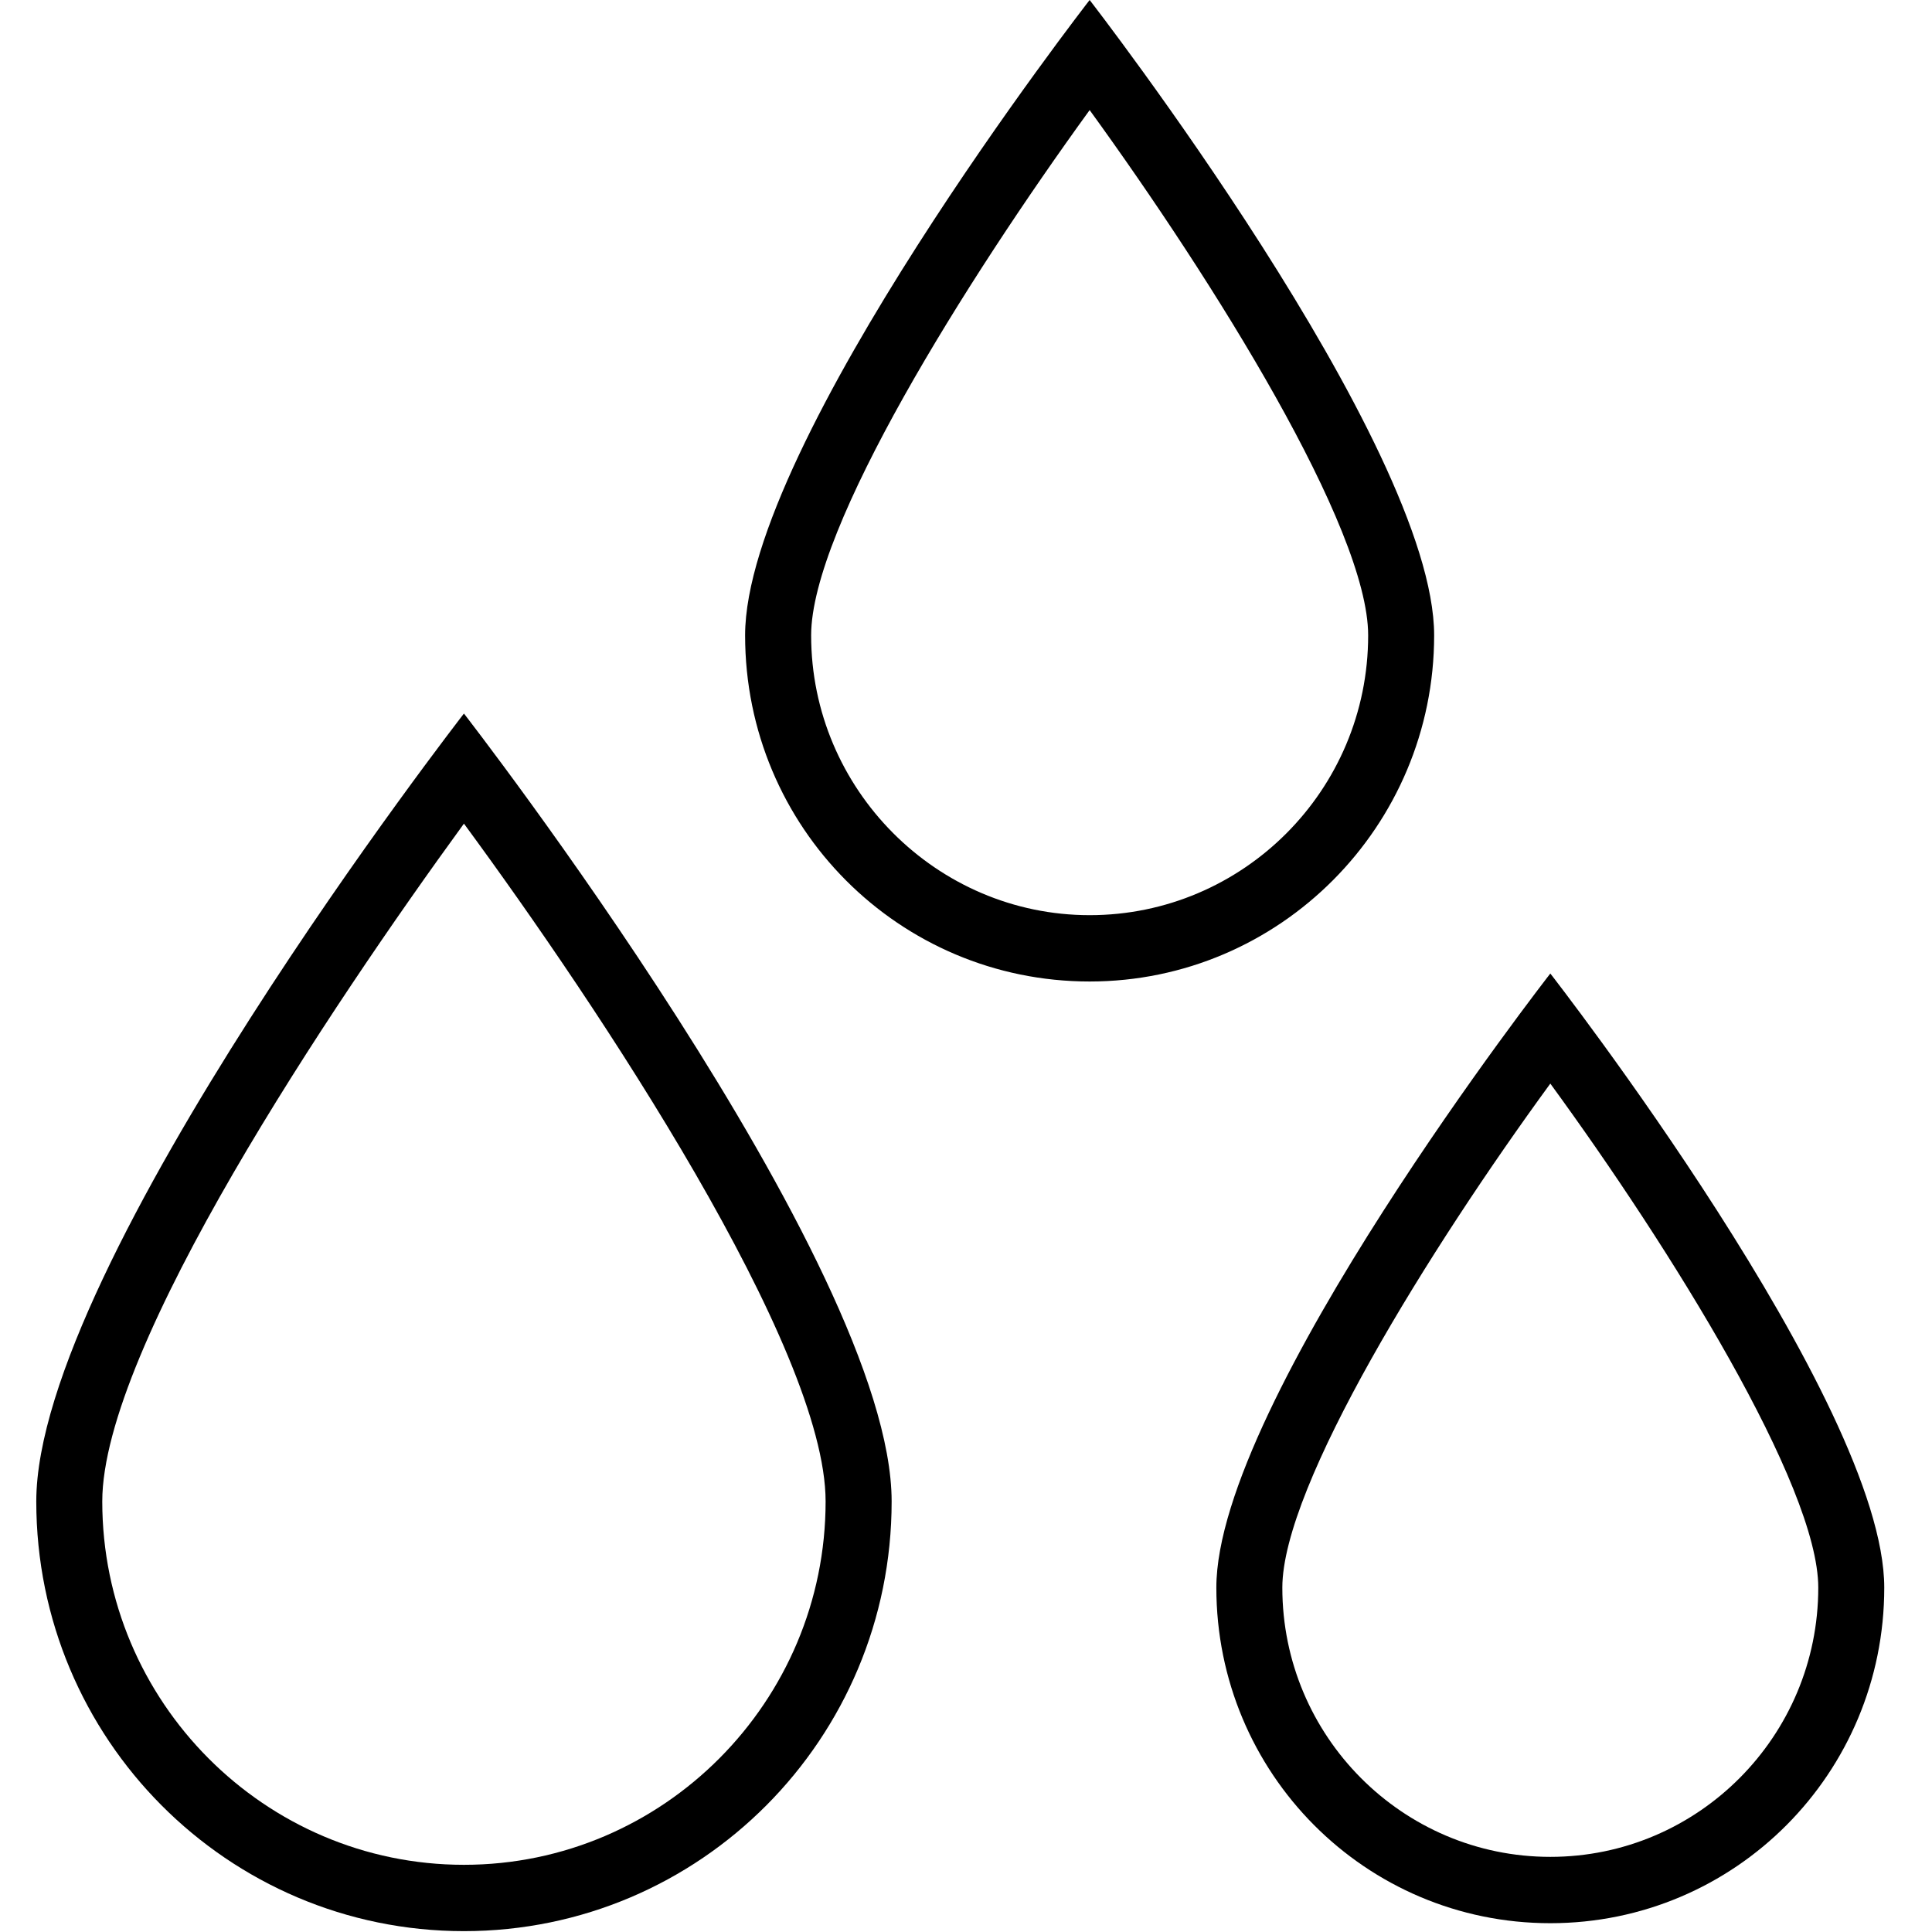 <svg width="28" height="28" viewBox="0 0 44 45" fill="none" xmlns="http://www.w3.org/2000/svg">
<path d="M10.306 19.184C13.442 23.448 18.73 31.387 18.73 34.971C18.73 39.636 14.949 43.435 10.306 43.435C5.664 43.435 1.882 39.636 1.882 34.971C1.882 31.387 7.201 23.448 10.306 19.184ZM10.306 16.62C10.306 16.62 0.345 29.441 0.345 34.971C0.345 40.501 4.803 44.98 10.306 44.98C15.81 44.98 20.268 40.501 20.268 34.971C20.268 29.441 10.306 16.62 10.306 16.62Z" fill="black"/>
<path d="M35.61 25.239C38.407 29.07 41.851 34.6 41.851 36.979C41.851 40.439 39.053 43.25 35.61 43.25C32.166 43.25 29.368 40.439 29.368 36.979C29.368 34.6 32.812 29.07 35.61 25.239ZM35.61 22.675C35.61 22.675 27.831 32.654 27.831 36.979C27.831 41.304 31.305 44.795 35.61 44.795C39.914 44.795 43.388 41.304 43.388 36.979C43.388 32.654 35.61 22.675 35.61 22.675Z" fill="black"/>
<path d="M24.88 2.564C27.77 6.549 31.367 12.295 31.367 14.798C31.367 18.412 28.446 21.316 24.88 21.316C21.314 21.316 18.393 18.381 18.393 14.798C18.393 12.295 21.99 6.549 24.88 2.564ZM24.88 0C24.88 0 16.855 10.318 16.855 14.798C16.855 19.277 20.453 22.861 24.88 22.861C29.307 22.861 32.904 19.246 32.904 14.798C32.904 10.349 24.88 0 24.88 0Z" fill="black"/>
</svg>
